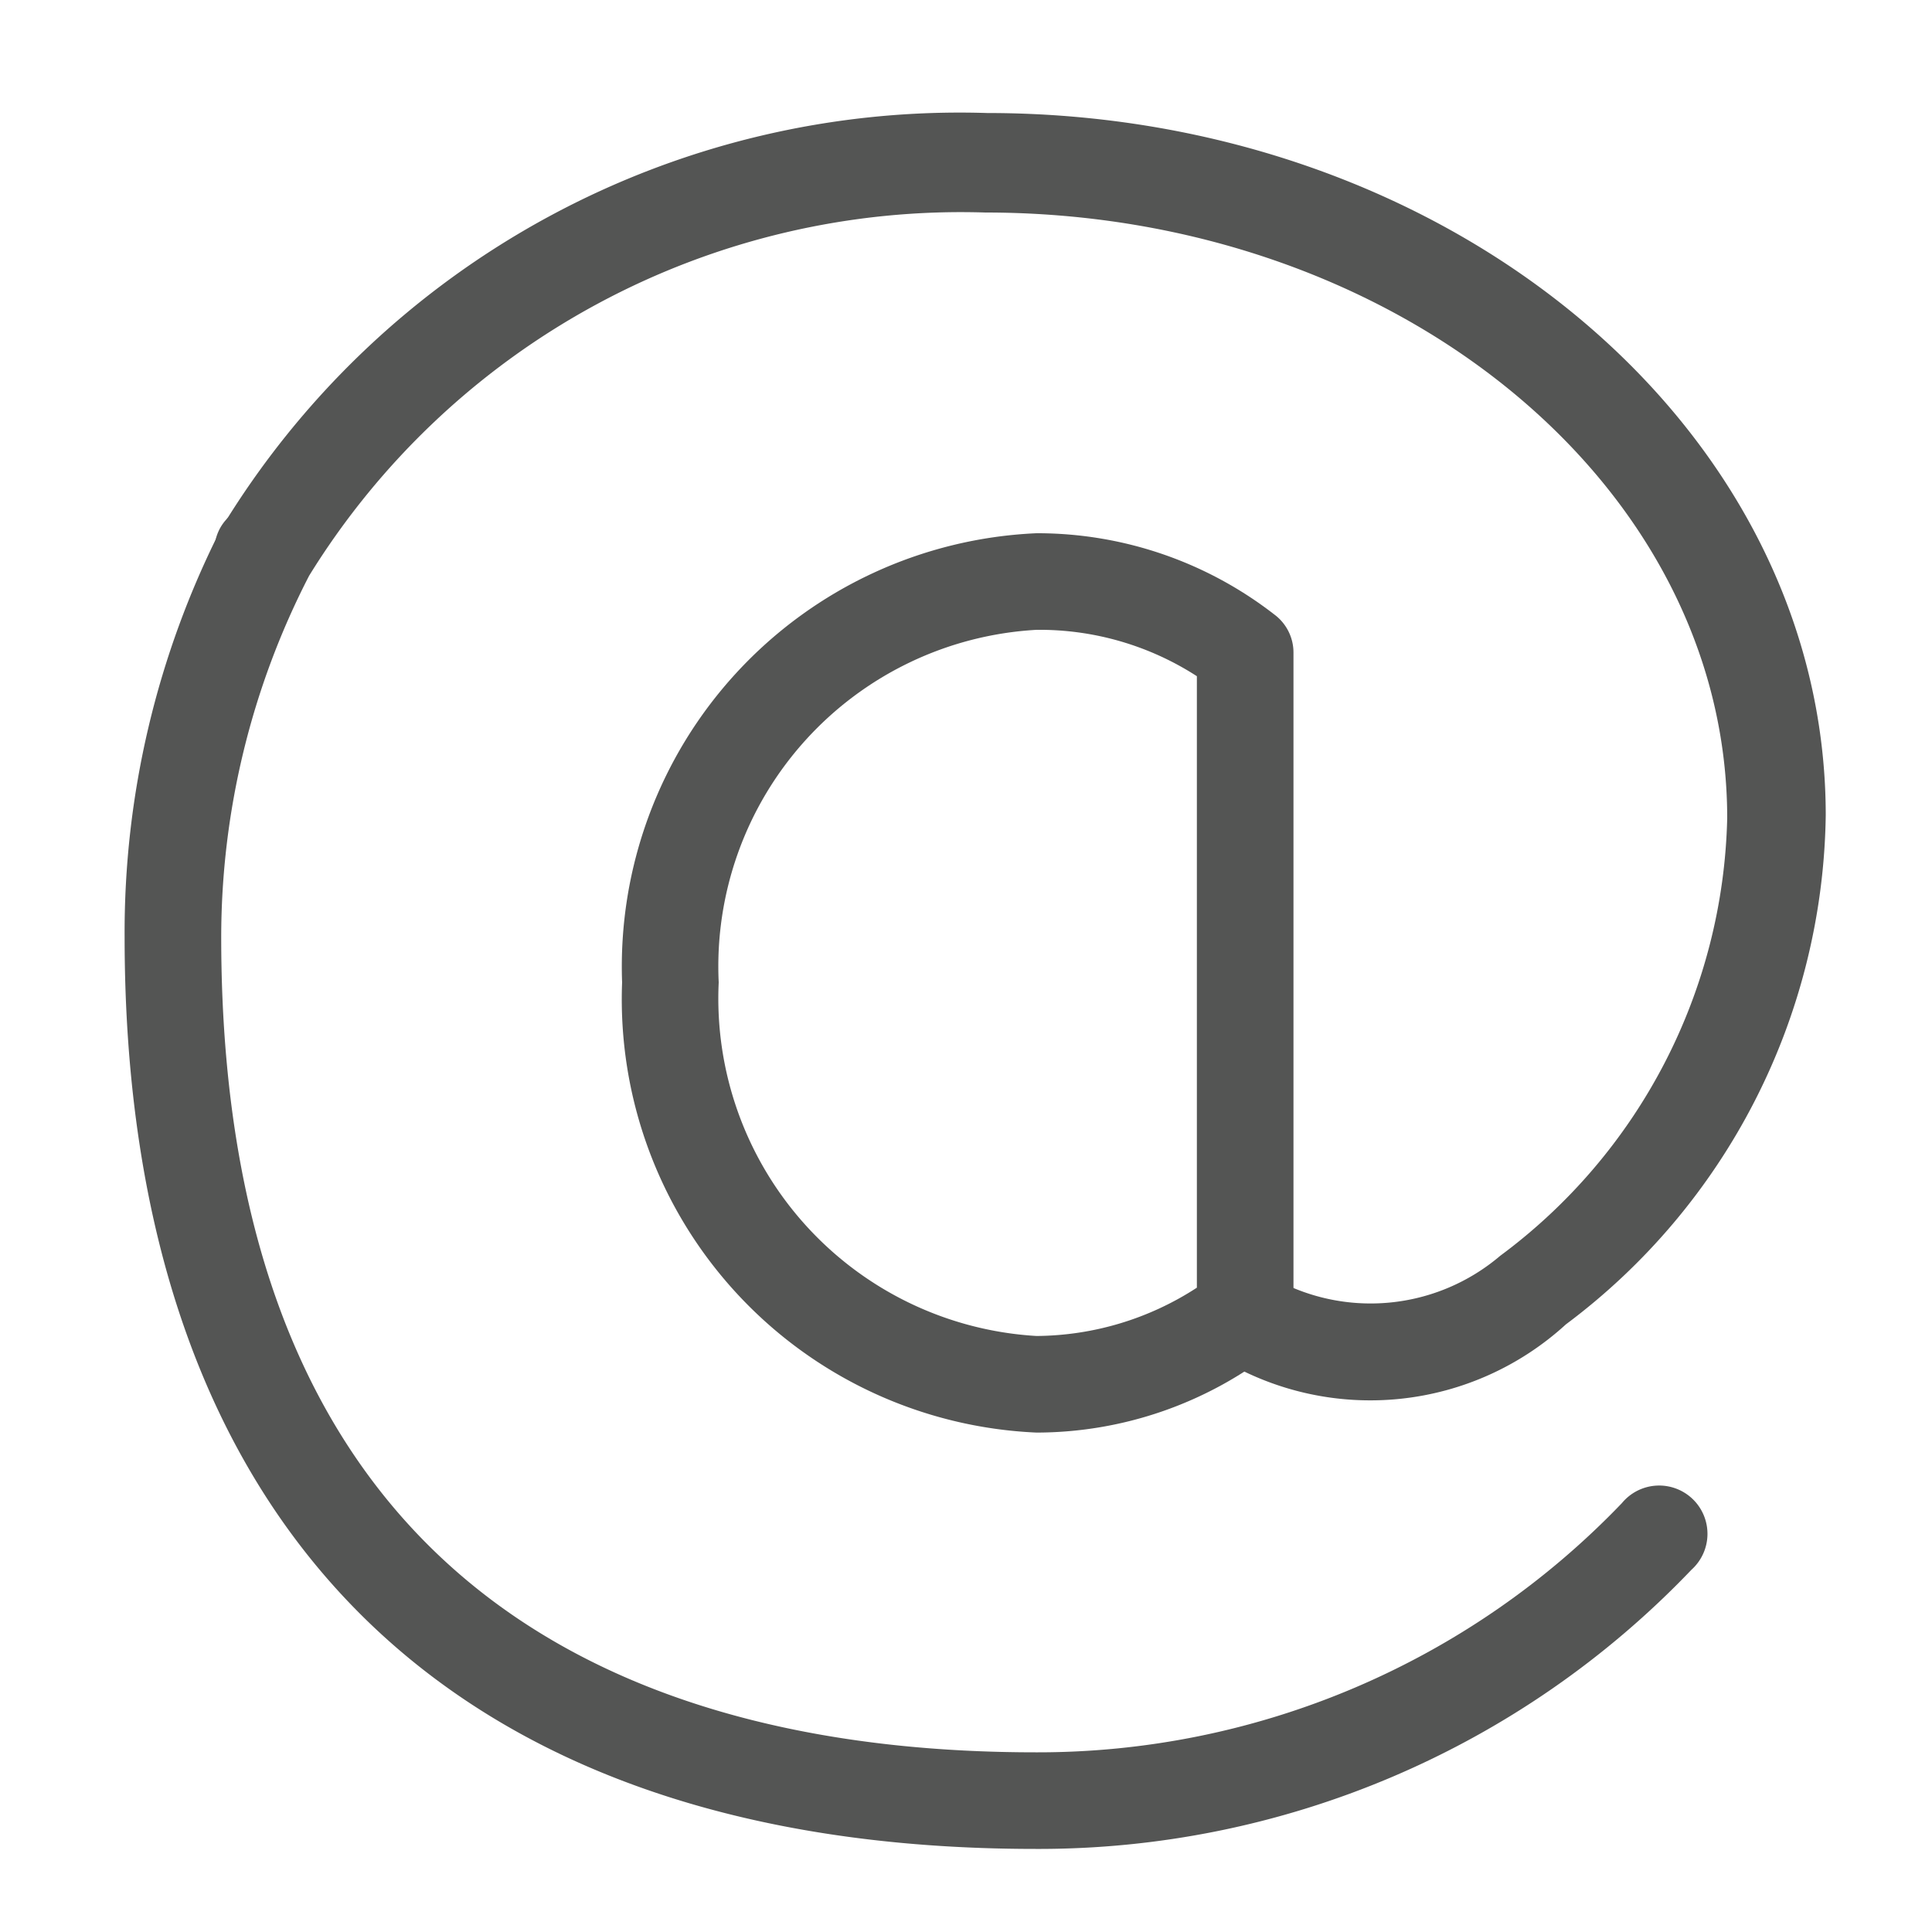 <svg xmlns="http://www.w3.org/2000/svg" viewBox="0 0 20 20"><defs><style>.cls-1{fill:#545554;}</style></defs><title>202. Roguelike Games</title><g id="Шар_9" data-name="Шар 9"><g id="_41-80-2" data-name="41-80"><path class="cls-1" d="M10.73,14.83a4.49,4.49,0,0,1-4.29-4.66,4.49,4.49,0,0,1,4.29-4.65,4,4,0,0,1,2.46.84.49.49,0,0,1,.2.4v6.83a.47.47,0,0,1-.2.39A4,4,0,0,1,10.73,14.83Zm0-8.31a3.49,3.49,0,0,0-3.29,3.65,3.5,3.5,0,0,0,3.29,3.66,3.08,3.08,0,0,0,1.66-.5V7A3,3,0,0,0,10.73,6.52Z"/><path class="cls-1" d="M2.72,6.2a.48.48,0,0,1-.35-.14.48.48,0,0,1-.15-.36.47.47,0,0,1,.15-.35.52.52,0,0,1,.7,0,.51.51,0,0,1,.15.35.51.51,0,0,1-.15.36A.5.5,0,0,1,2.72,6.2Z"/><path class="cls-1" d="M10.72,19.14c-6.08,0-9.43-3.35-9.43-9.44a9.24,9.24,0,0,1,1-4.23,8.94,8.94,0,0,1,7.93-4.3c4.79,0,8.68,3.26,8.68,7.27a6.69,6.69,0,0,1-2.69,5.27,3,3,0,0,1-3.55.37.5.5,0,1,1,.5-.86A2.07,2.07,0,0,0,15.53,13a5.8,5.8,0,0,0,2.35-4.53c0-3.46-3.44-6.27-7.68-6.27a7.93,7.93,0,0,0-7,3.76A8.17,8.17,0,0,0,2.29,9.7c0,7,4.59,8.44,8.43,8.44a8.37,8.37,0,0,0,6.07-2.58.5.5,0,1,1,.72.69A9.34,9.34,0,0,1,10.72,19.14Z"/></g></g></svg>